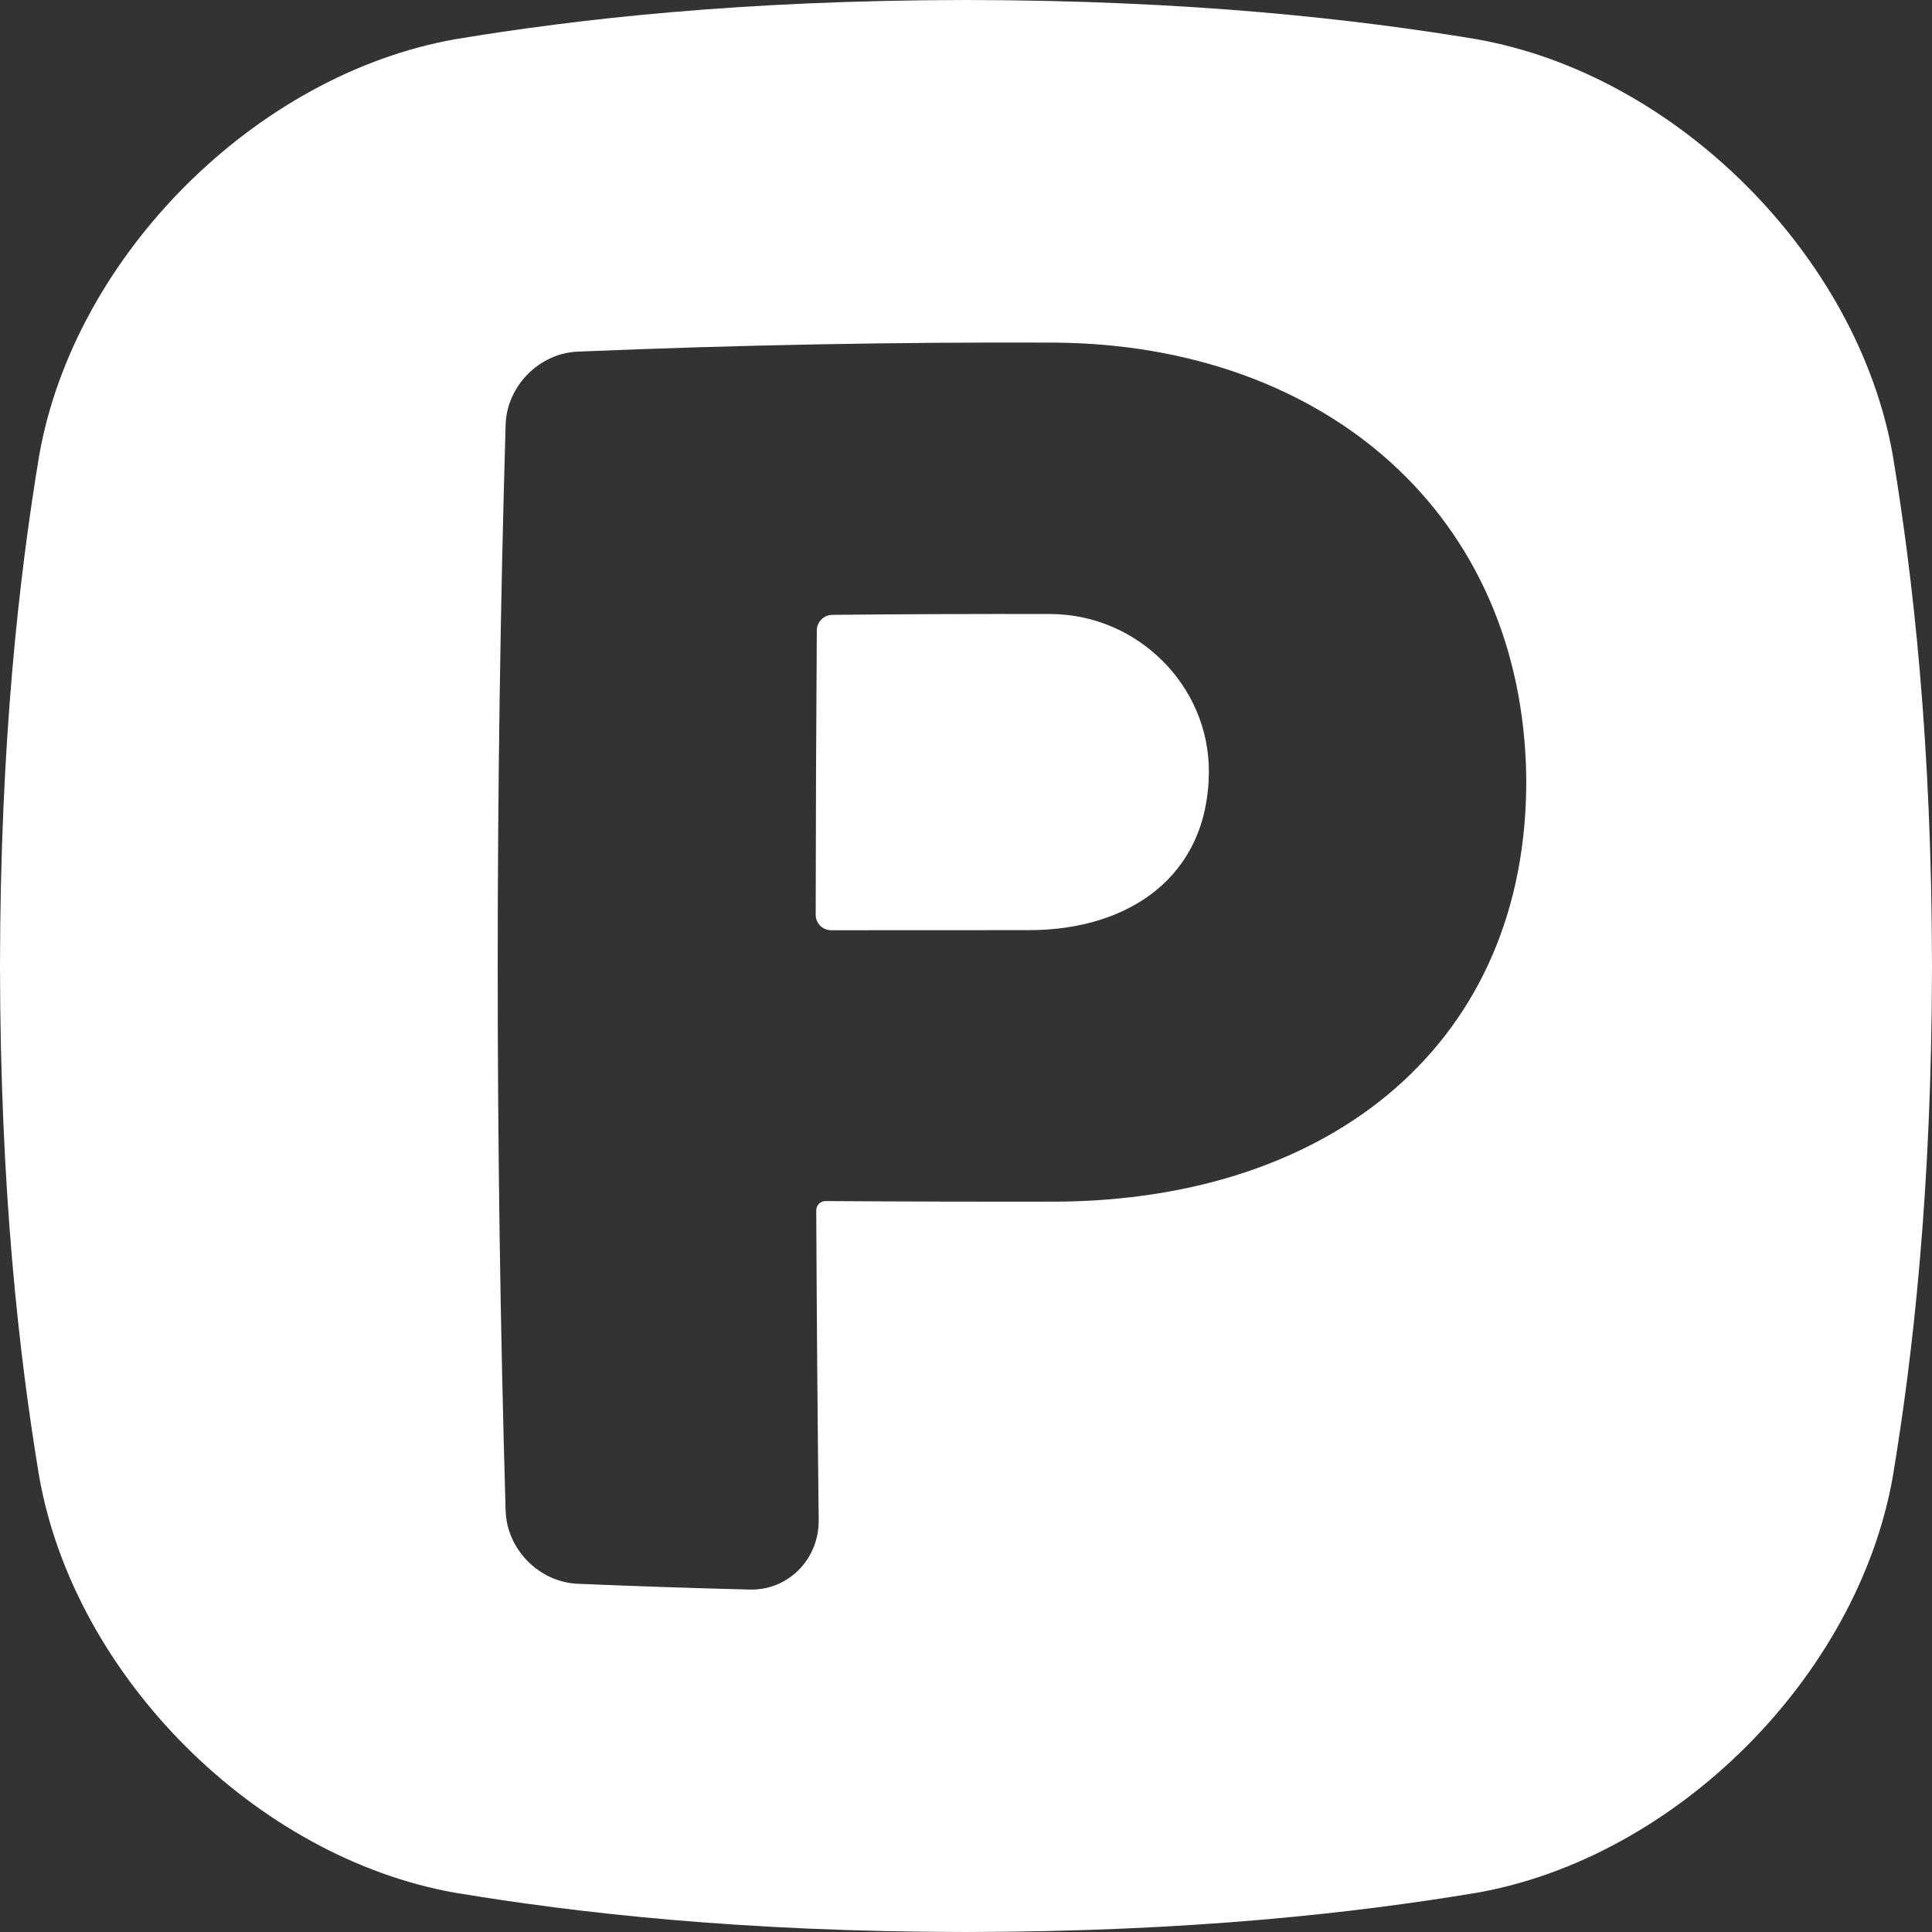 <svg width="45" height="45" viewBox="0 0 45 45" fill="none" xmlns="http://www.w3.org/2000/svg">
<rect x="0" y="0" width="45" height="45" fill="#333333" stroke="none"/>
<g clip-path="url(#clip0_3310_1858)">
<path d="M24.466 14.302C22.773 14.298 21.079 14.304 19.385 14.321C19.187 14.323 19.026 14.485 19.025 14.684C19.01 16.892 19.001 19.1 18.999 21.308C18.999 21.506 19.16 21.667 19.36 21.667C20.894 21.665 22.429 21.665 23.963 21.665C26.317 21.665 28.14 20.398 28.157 17.986C28.169 15.963 26.483 14.307 24.467 14.302H24.466Z" fill="white"/>
<path d="M34.399 0.914C31.579 0.446 27.742 0.006 22.501 0C17.26 0.006 13.422 0.445 10.603 0.914C5.956 1.735 1.735 5.956 0.914 10.602C0.446 13.422 0.006 17.259 0 22.5C0.006 27.741 0.445 31.579 0.914 34.398C1.735 39.045 5.956 43.265 10.602 44.086C13.422 44.555 17.26 44.995 22.5 45C27.74 44.994 31.579 44.555 34.398 44.086C39.045 43.265 43.265 39.044 44.086 34.398C44.555 31.579 44.994 27.741 45 22.5C44.994 17.259 44.554 13.422 44.086 10.602C43.265 5.956 39.044 1.736 34.398 0.915H34.399V0.914ZM24.584 27.988C22.799 27.991 21.015 27.987 19.23 27.975C19.108 27.975 19.011 28.072 19.012 28.193C19.023 30.597 19.042 33.001 19.069 35.405C19.078 36.319 18.358 37.047 17.461 37.024C16.126 36.99 14.79 36.946 13.455 36.889C12.556 36.851 11.804 36.086 11.777 35.189C11.531 26.756 11.531 18.323 11.777 9.891C11.804 8.993 12.556 8.228 13.455 8.19C17.16 8.035 20.863 7.965 24.568 7.98C30.858 8.029 35.46 11.978 35.549 18.093C35.603 24.256 31.041 27.958 24.585 27.989H24.584V27.988Z" fill="white"/>
</g>
<defs>
<clipPath id="clip0_3310_1858">
<rect width="45" height="45" fill="white"/>
</clipPath>
</defs>
</svg>
